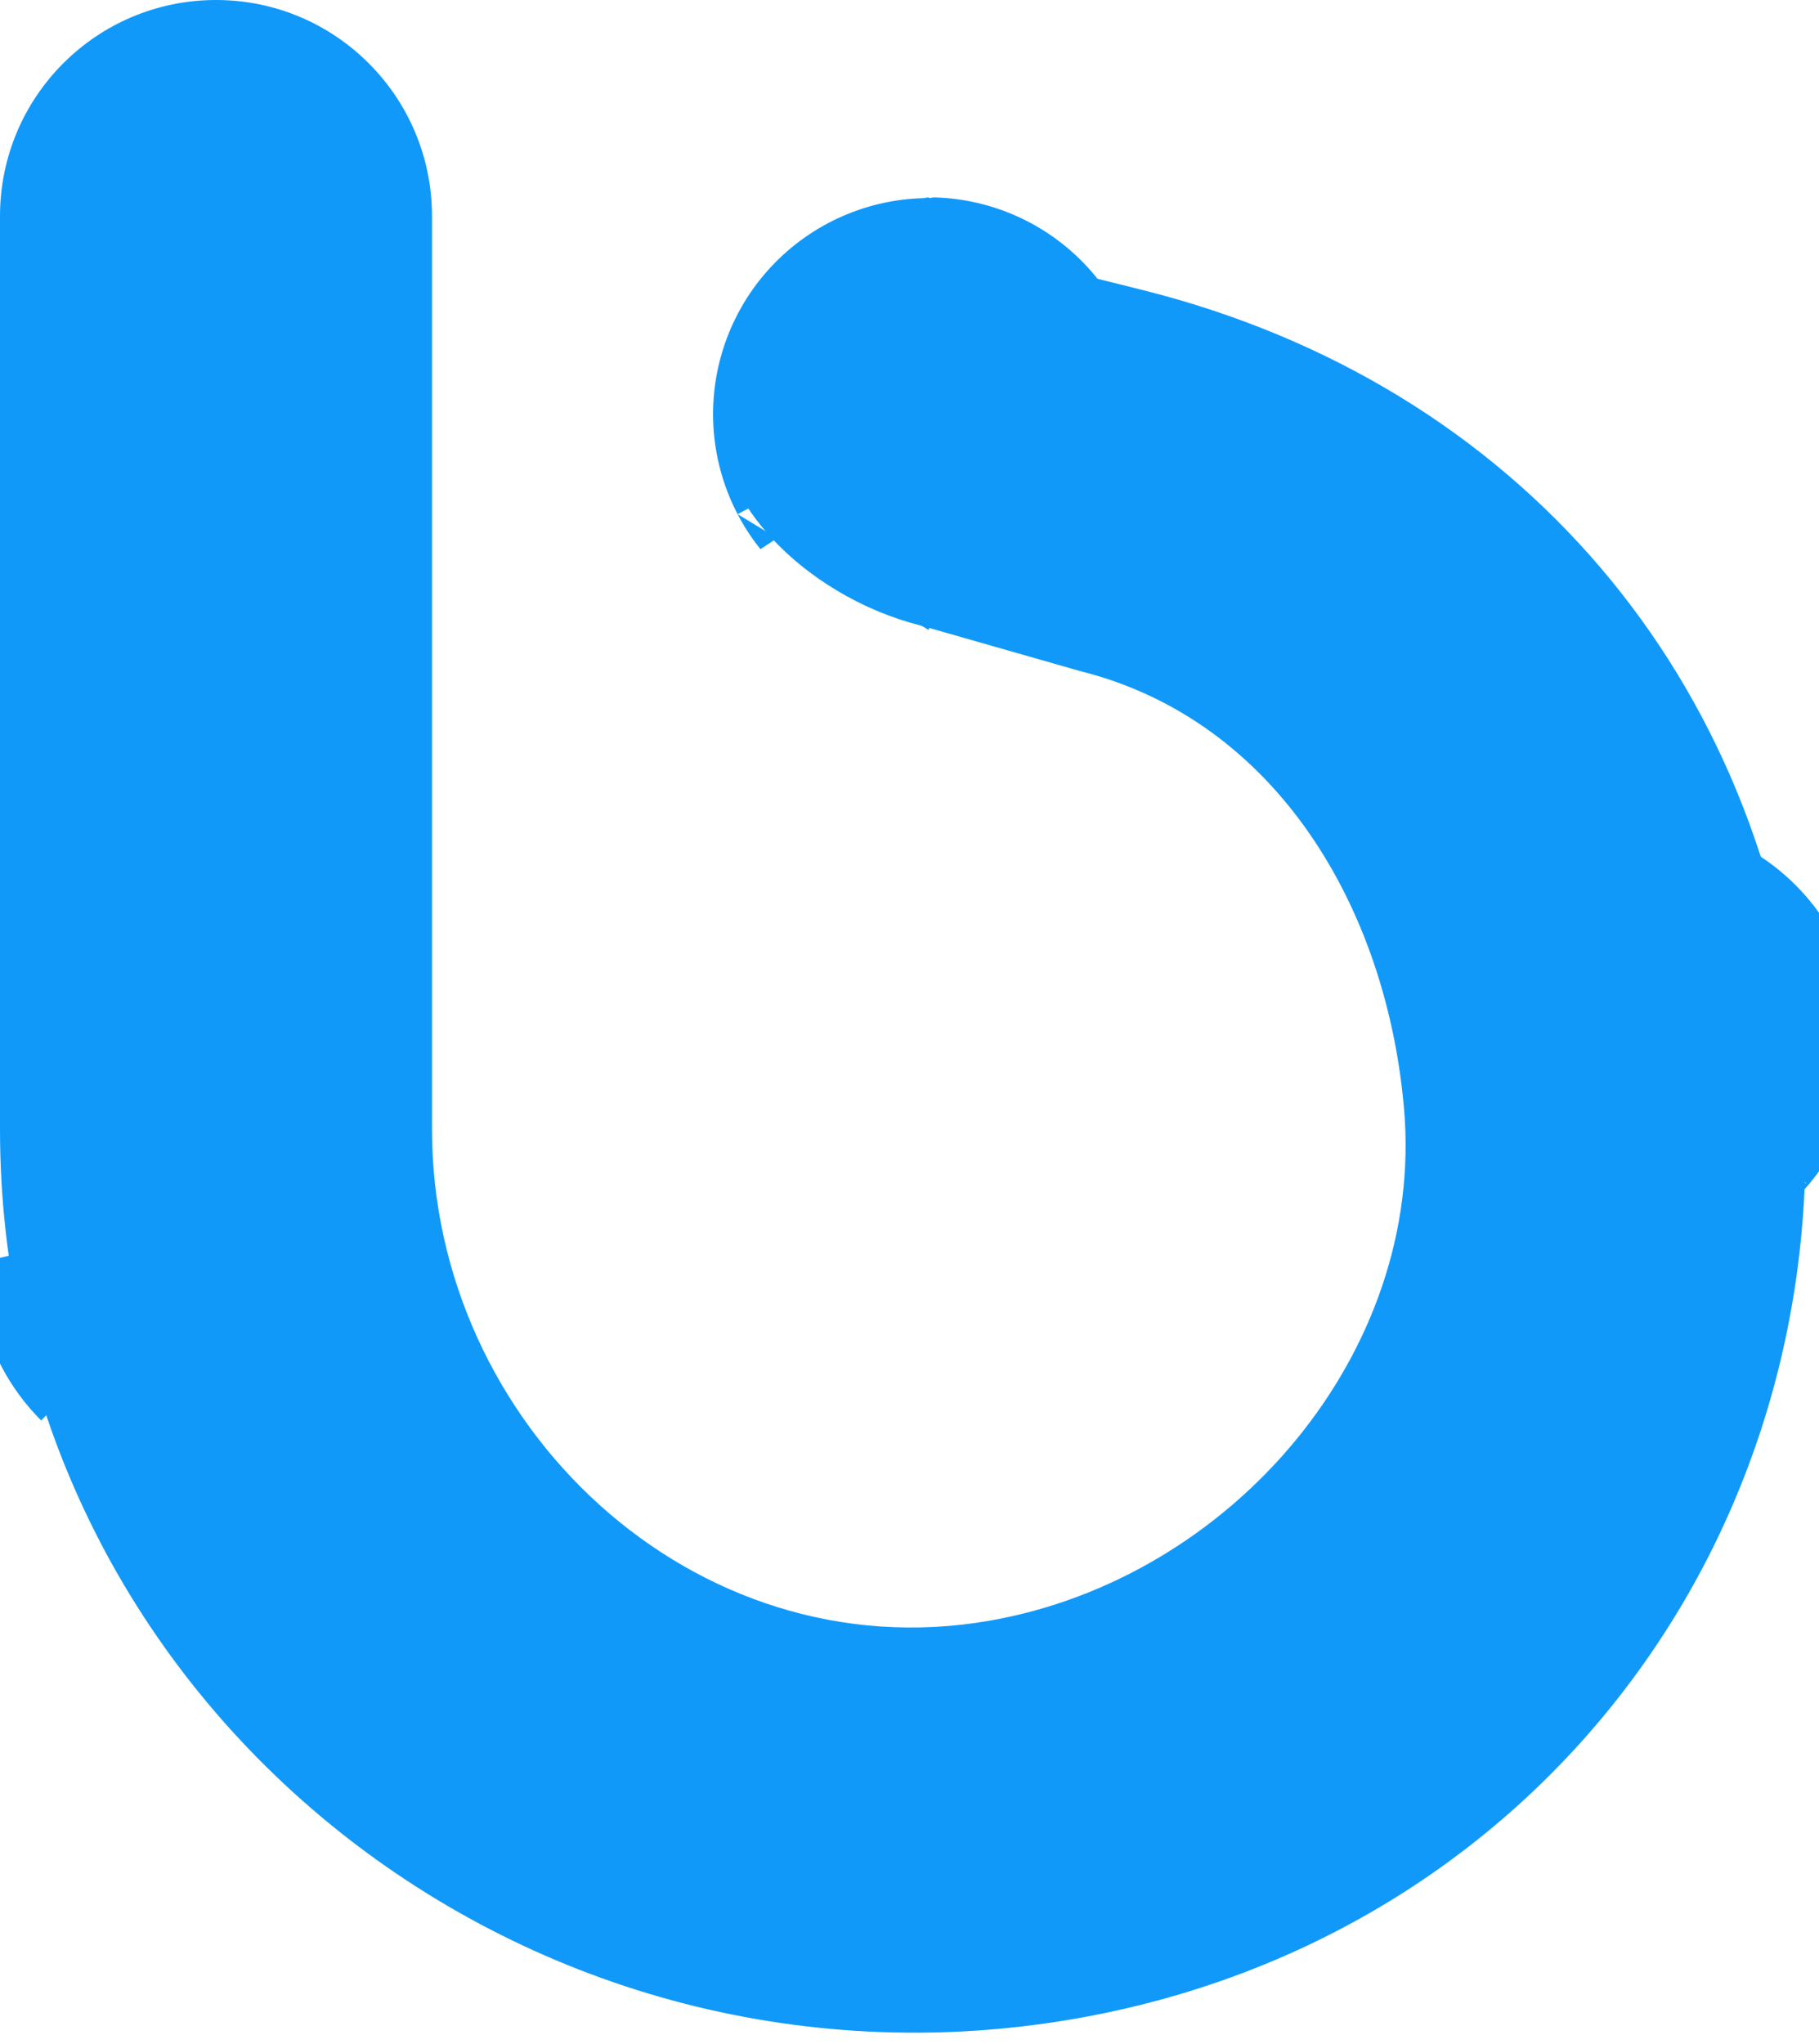 <svg width="73" height="82" viewBox="0 0 73 82" fill="none" xmlns="http://www.w3.org/2000/svg">
<path fill-rule="evenodd" clip-rule="evenodd" d="M8.669 0C13.456 0 17.337 3.881 17.337 8.669V45.301C17.337 57.185 27.86 67.066 39.694 65.016C49.444 63.327 57.19 54.257 56.347 44.484C55.65 36.412 51.205 28.884 43.344 26.919L36.956 25.094C32.312 23.933 27.811 19.701 28.972 15.056C30.133 10.412 34.821 8.876 39.466 10.037L45.853 11.634C60.896 15.395 70.983 27.211 72.316 42.66C73.941 61.487 61.65 77.774 43.116 80.985C20.805 84.849 0 68.069 0 45.301V8.669C0 3.881 3.881 0 8.669 0Z" fill="#1199FA"/>
<path d="M7.938 50.683C7.938 50.683 7.939 50.685 7.942 50.688C7.939 50.685 7.938 50.684 7.938 50.683Z" stroke="#1199FA" stroke-width="17.794"/>
<path d="M65.767 41.795C65.783 41.776 65.793 41.769 65.793 41.77C65.793 41.771 65.785 41.78 65.767 41.795Z" stroke="#1199FA" stroke-width="17.794"/>
<path d="M37.285 16.614C37.269 16.594 37.264 16.584 37.265 16.584C37.267 16.584 37.274 16.593 37.285 16.614Z" stroke="#1199FA" stroke-width="17.337"/>
</svg>
